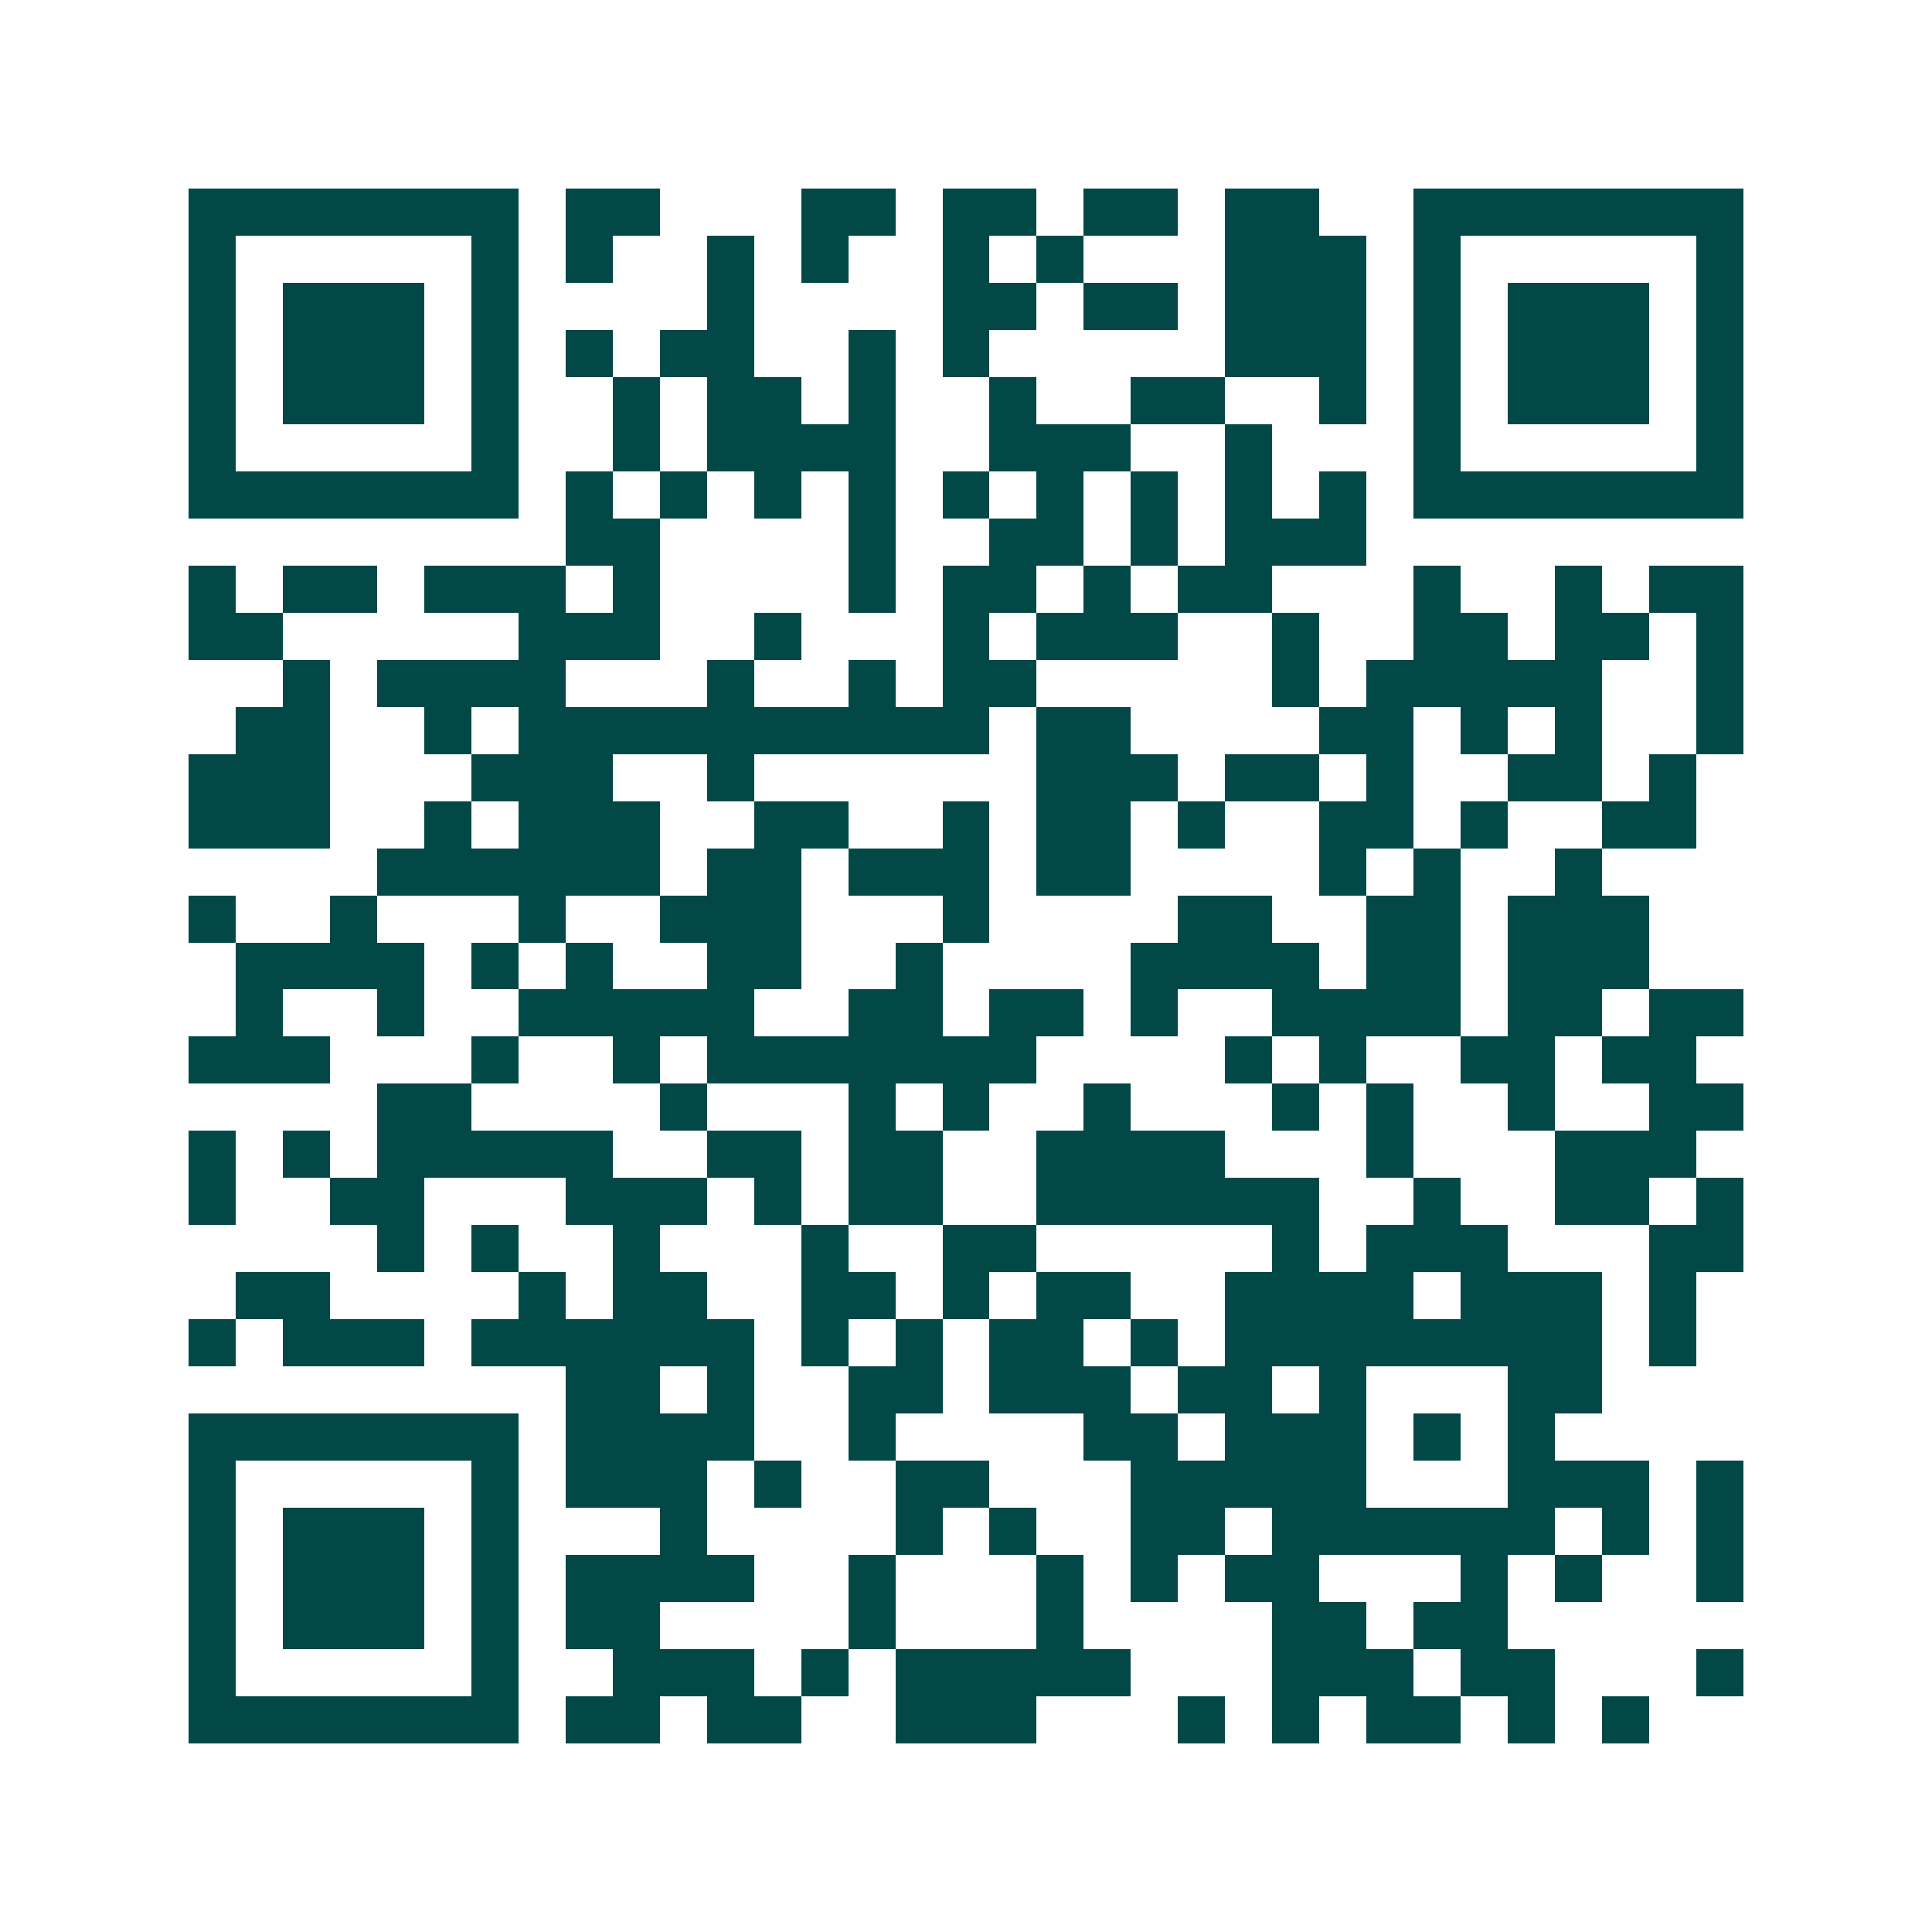 <svg xmlns="http://www.w3.org/2000/svg" width="200" height="200" viewBox="0 0 41 41" shape-rendering="crispEdges"><path fill="#ffffff" d="M0 0h41v41H0z"/><path stroke="#014847" d="M4 4.5h7m1 0h2m3 0h2m1 0h2m1 0h2m1 0h2m2 0h7M4 5.5h1m5 0h1m1 0h1m2 0h1m1 0h1m2 0h1m1 0h1m3 0h3m1 0h1m5 0h1M4 6.5h1m1 0h3m1 0h1m4 0h1m4 0h2m1 0h2m1 0h3m1 0h1m1 0h3m1 0h1M4 7.5h1m1 0h3m1 0h1m1 0h1m1 0h2m2 0h1m1 0h1m5 0h3m1 0h1m1 0h3m1 0h1M4 8.5h1m1 0h3m1 0h1m2 0h1m1 0h2m1 0h1m2 0h1m2 0h2m2 0h1m1 0h1m1 0h3m1 0h1M4 9.5h1m5 0h1m2 0h1m1 0h4m2 0h3m2 0h1m3 0h1m5 0h1M4 10.5h7m1 0h1m1 0h1m1 0h1m1 0h1m1 0h1m1 0h1m1 0h1m1 0h1m1 0h1m1 0h7M12 11.5h2m4 0h1m2 0h2m1 0h1m1 0h3M4 12.5h1m1 0h2m1 0h3m1 0h1m4 0h1m1 0h2m1 0h1m1 0h2m3 0h1m2 0h1m1 0h2M4 13.5h2m5 0h3m2 0h1m3 0h1m1 0h3m2 0h1m2 0h2m1 0h2m1 0h1M6 14.5h1m1 0h4m3 0h1m2 0h1m1 0h2m5 0h1m1 0h5m2 0h1M5 15.5h2m2 0h1m1 0h10m1 0h2m4 0h2m1 0h1m1 0h1m2 0h1M4 16.5h3m3 0h3m2 0h1m6 0h3m1 0h2m1 0h1m2 0h2m1 0h1M4 17.5h3m2 0h1m1 0h3m2 0h2m2 0h1m1 0h2m1 0h1m2 0h2m1 0h1m2 0h2M8 18.5h6m1 0h2m1 0h3m1 0h2m4 0h1m1 0h1m2 0h1M4 19.5h1m2 0h1m3 0h1m2 0h3m3 0h1m4 0h2m2 0h2m1 0h3M5 20.5h4m1 0h1m1 0h1m2 0h2m2 0h1m4 0h4m1 0h2m1 0h3M5 21.5h1m2 0h1m2 0h5m2 0h2m1 0h2m1 0h1m2 0h4m1 0h2m1 0h2M4 22.5h3m3 0h1m2 0h1m1 0h7m4 0h1m1 0h1m2 0h2m1 0h2M8 23.5h2m4 0h1m3 0h1m1 0h1m2 0h1m3 0h1m1 0h1m2 0h1m2 0h2M4 24.5h1m1 0h1m1 0h5m2 0h2m1 0h2m2 0h4m3 0h1m3 0h3M4 25.5h1m2 0h2m3 0h3m1 0h1m1 0h2m2 0h6m2 0h1m2 0h2m1 0h1M8 26.5h1m1 0h1m2 0h1m3 0h1m2 0h2m5 0h1m1 0h3m3 0h2M5 27.5h2m4 0h1m1 0h2m2 0h2m1 0h1m1 0h2m2 0h4m1 0h3m1 0h1M4 28.5h1m1 0h3m1 0h6m1 0h1m1 0h1m1 0h2m1 0h1m1 0h8m1 0h1M12 29.5h2m1 0h1m2 0h2m1 0h3m1 0h2m1 0h1m3 0h2M4 30.5h7m1 0h4m2 0h1m4 0h2m1 0h3m1 0h1m1 0h1M4 31.5h1m5 0h1m1 0h3m1 0h1m2 0h2m3 0h5m3 0h3m1 0h1M4 32.5h1m1 0h3m1 0h1m3 0h1m4 0h1m1 0h1m2 0h2m1 0h6m1 0h1m1 0h1M4 33.5h1m1 0h3m1 0h1m1 0h4m2 0h1m3 0h1m1 0h1m1 0h2m3 0h1m1 0h1m2 0h1M4 34.5h1m1 0h3m1 0h1m1 0h2m4 0h1m3 0h1m4 0h2m1 0h2M4 35.5h1m5 0h1m2 0h3m1 0h1m1 0h5m3 0h3m1 0h2m3 0h1M4 36.5h7m1 0h2m1 0h2m2 0h3m3 0h1m1 0h1m1 0h2m1 0h1m1 0h1"/></svg>

